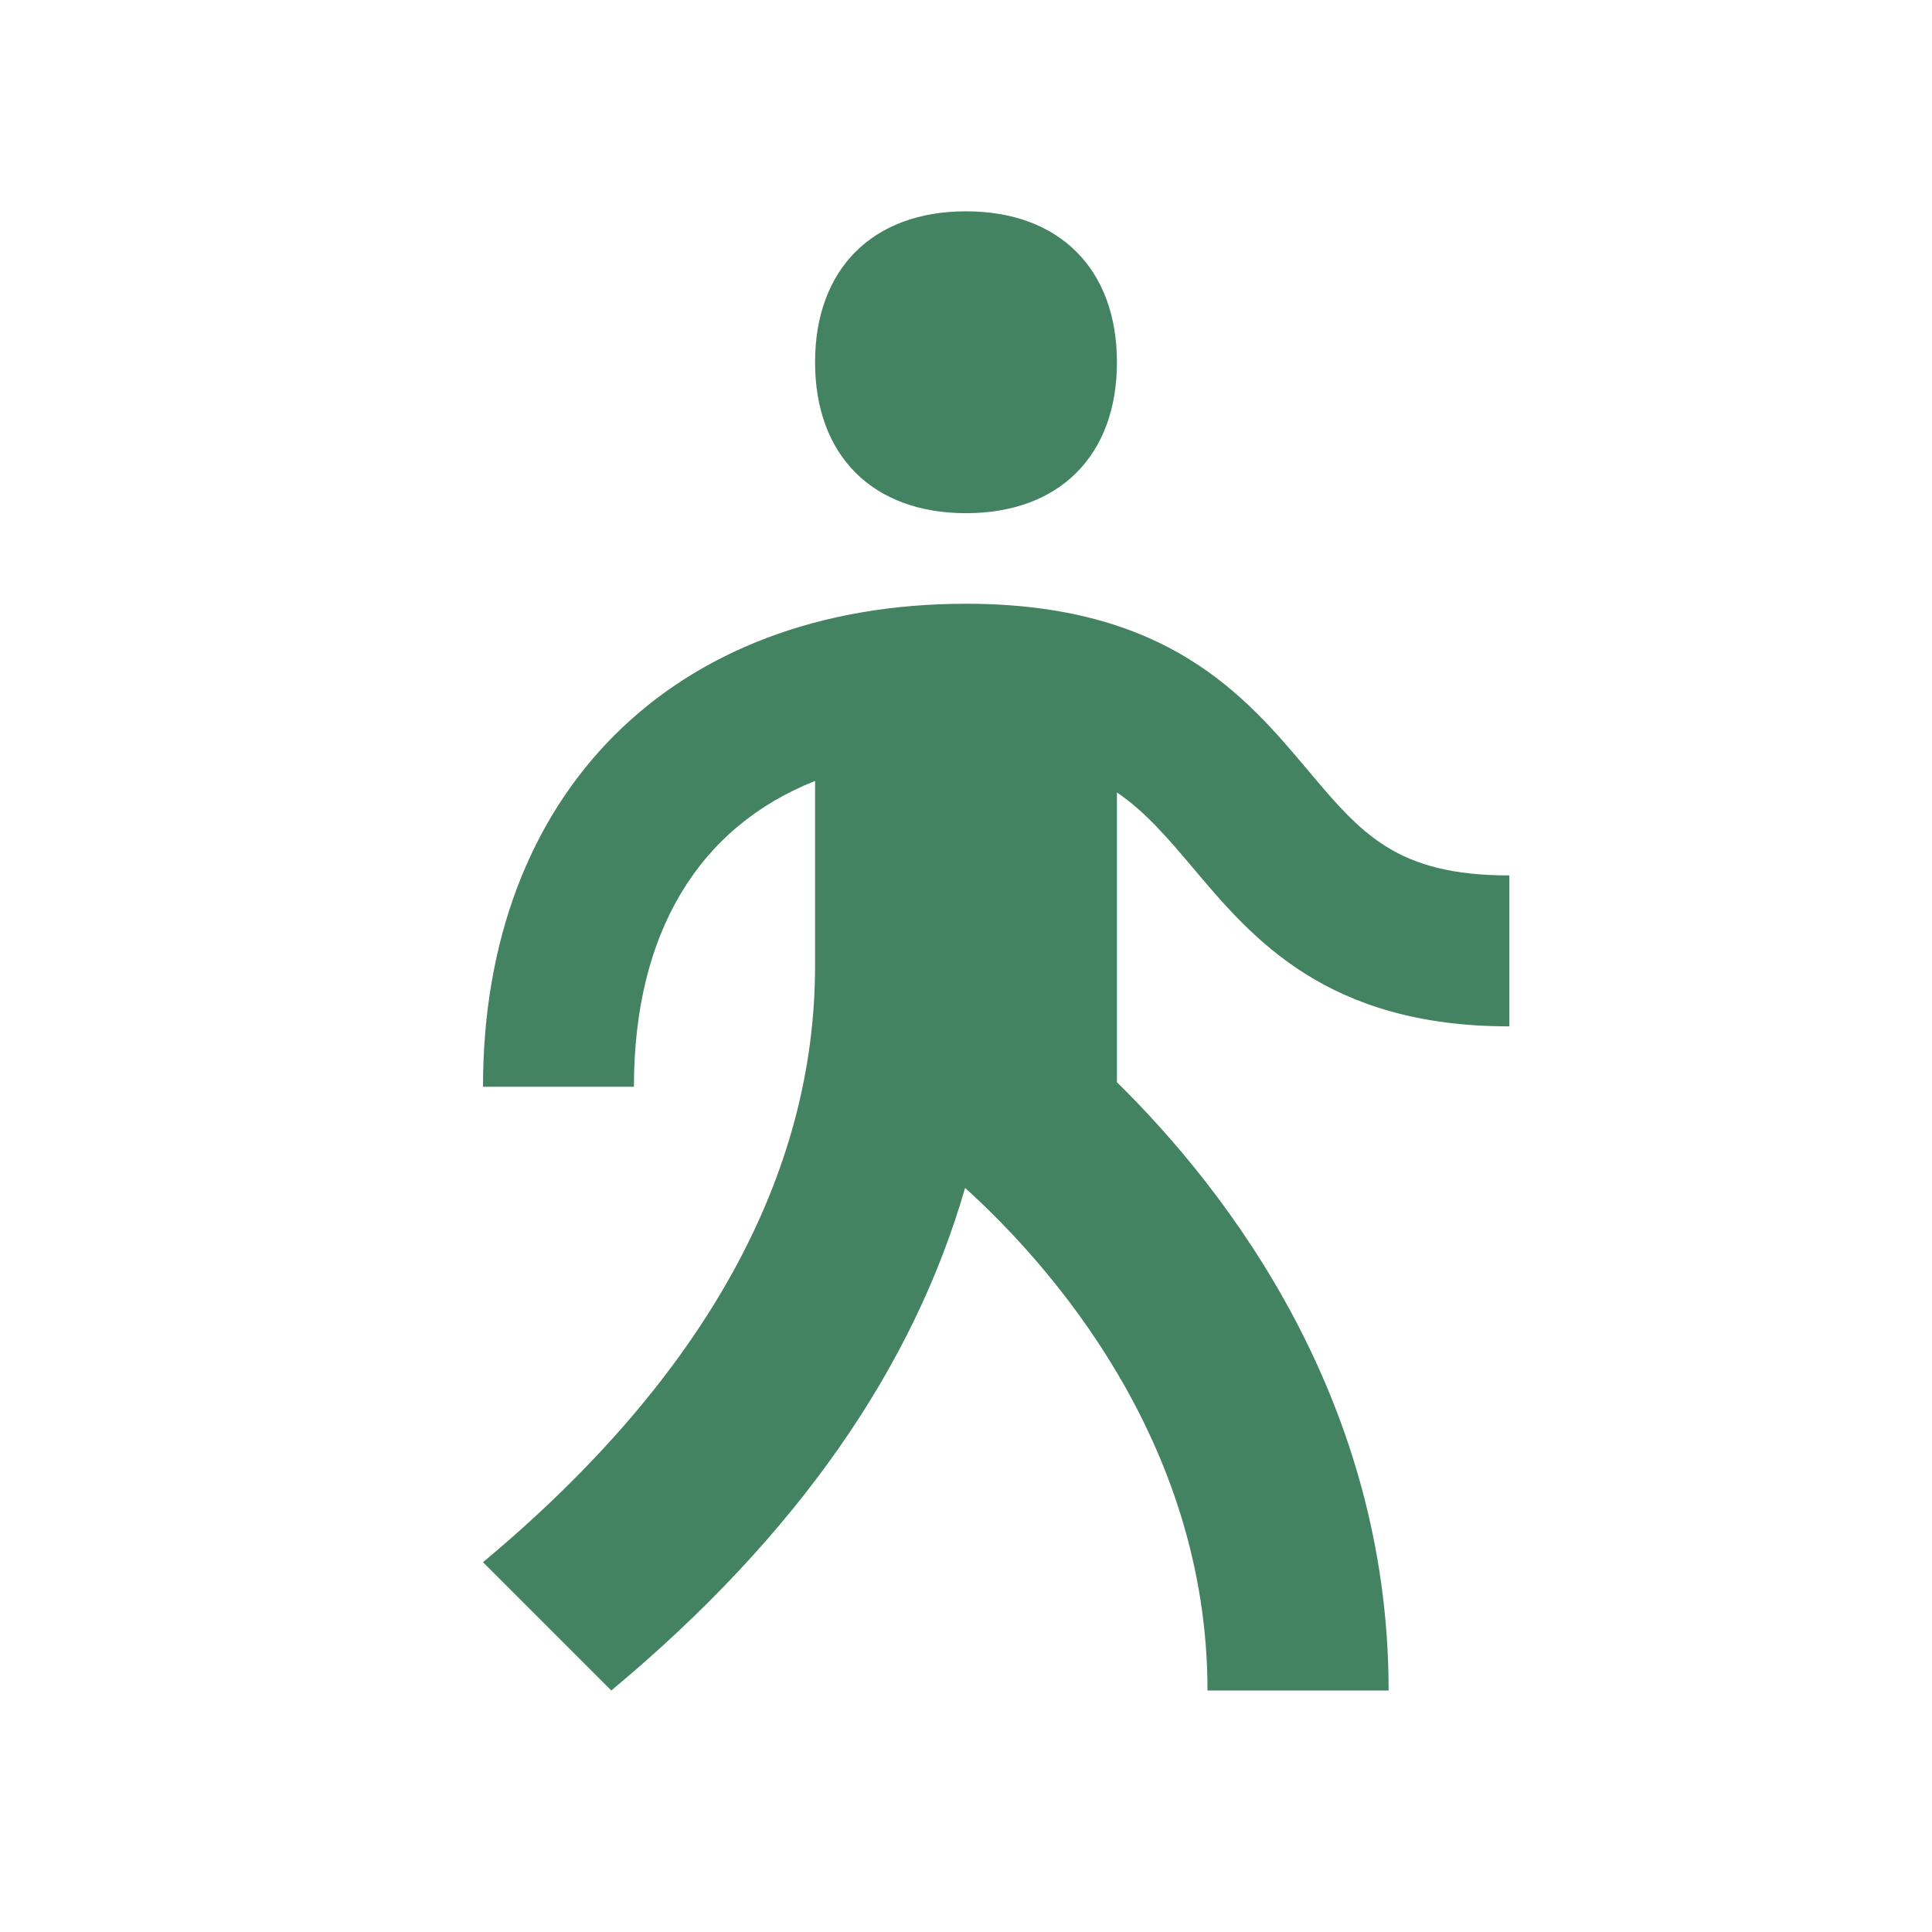<svg xmlns="http://www.w3.org/2000/svg"  viewBox="0 0 64 64"><defs fill="#448361" /><path  d="m27,12c0-3.09,1.91-5,5-5s5,1.91,5,5-1.91,5-5,5-5-1.91-5-5Zm12.51,16.74c1.97,2.34,4.43,5.26,10.49,5.26v-5c-3.74,0-4.9-1.38-6.67-3.48-2.07-2.46-4.65-5.52-11.33-5.52-9.72,0-16,6.28-16,16h5c0-5.09,2.14-8.6,6-10.13v6.13c0,6.88-3.6,13.58-11,19.75l4.25,4.25c6.21-5.17,10.02-10.75,11.72-16.65,2.77,2.51,8.03,8.37,8.03,16.65h6c0-9.64-5.35-16.56-9-20.15v-9.6c.95.65,1.68,1.51,2.51,2.49Z" fill="#448361" /></svg>